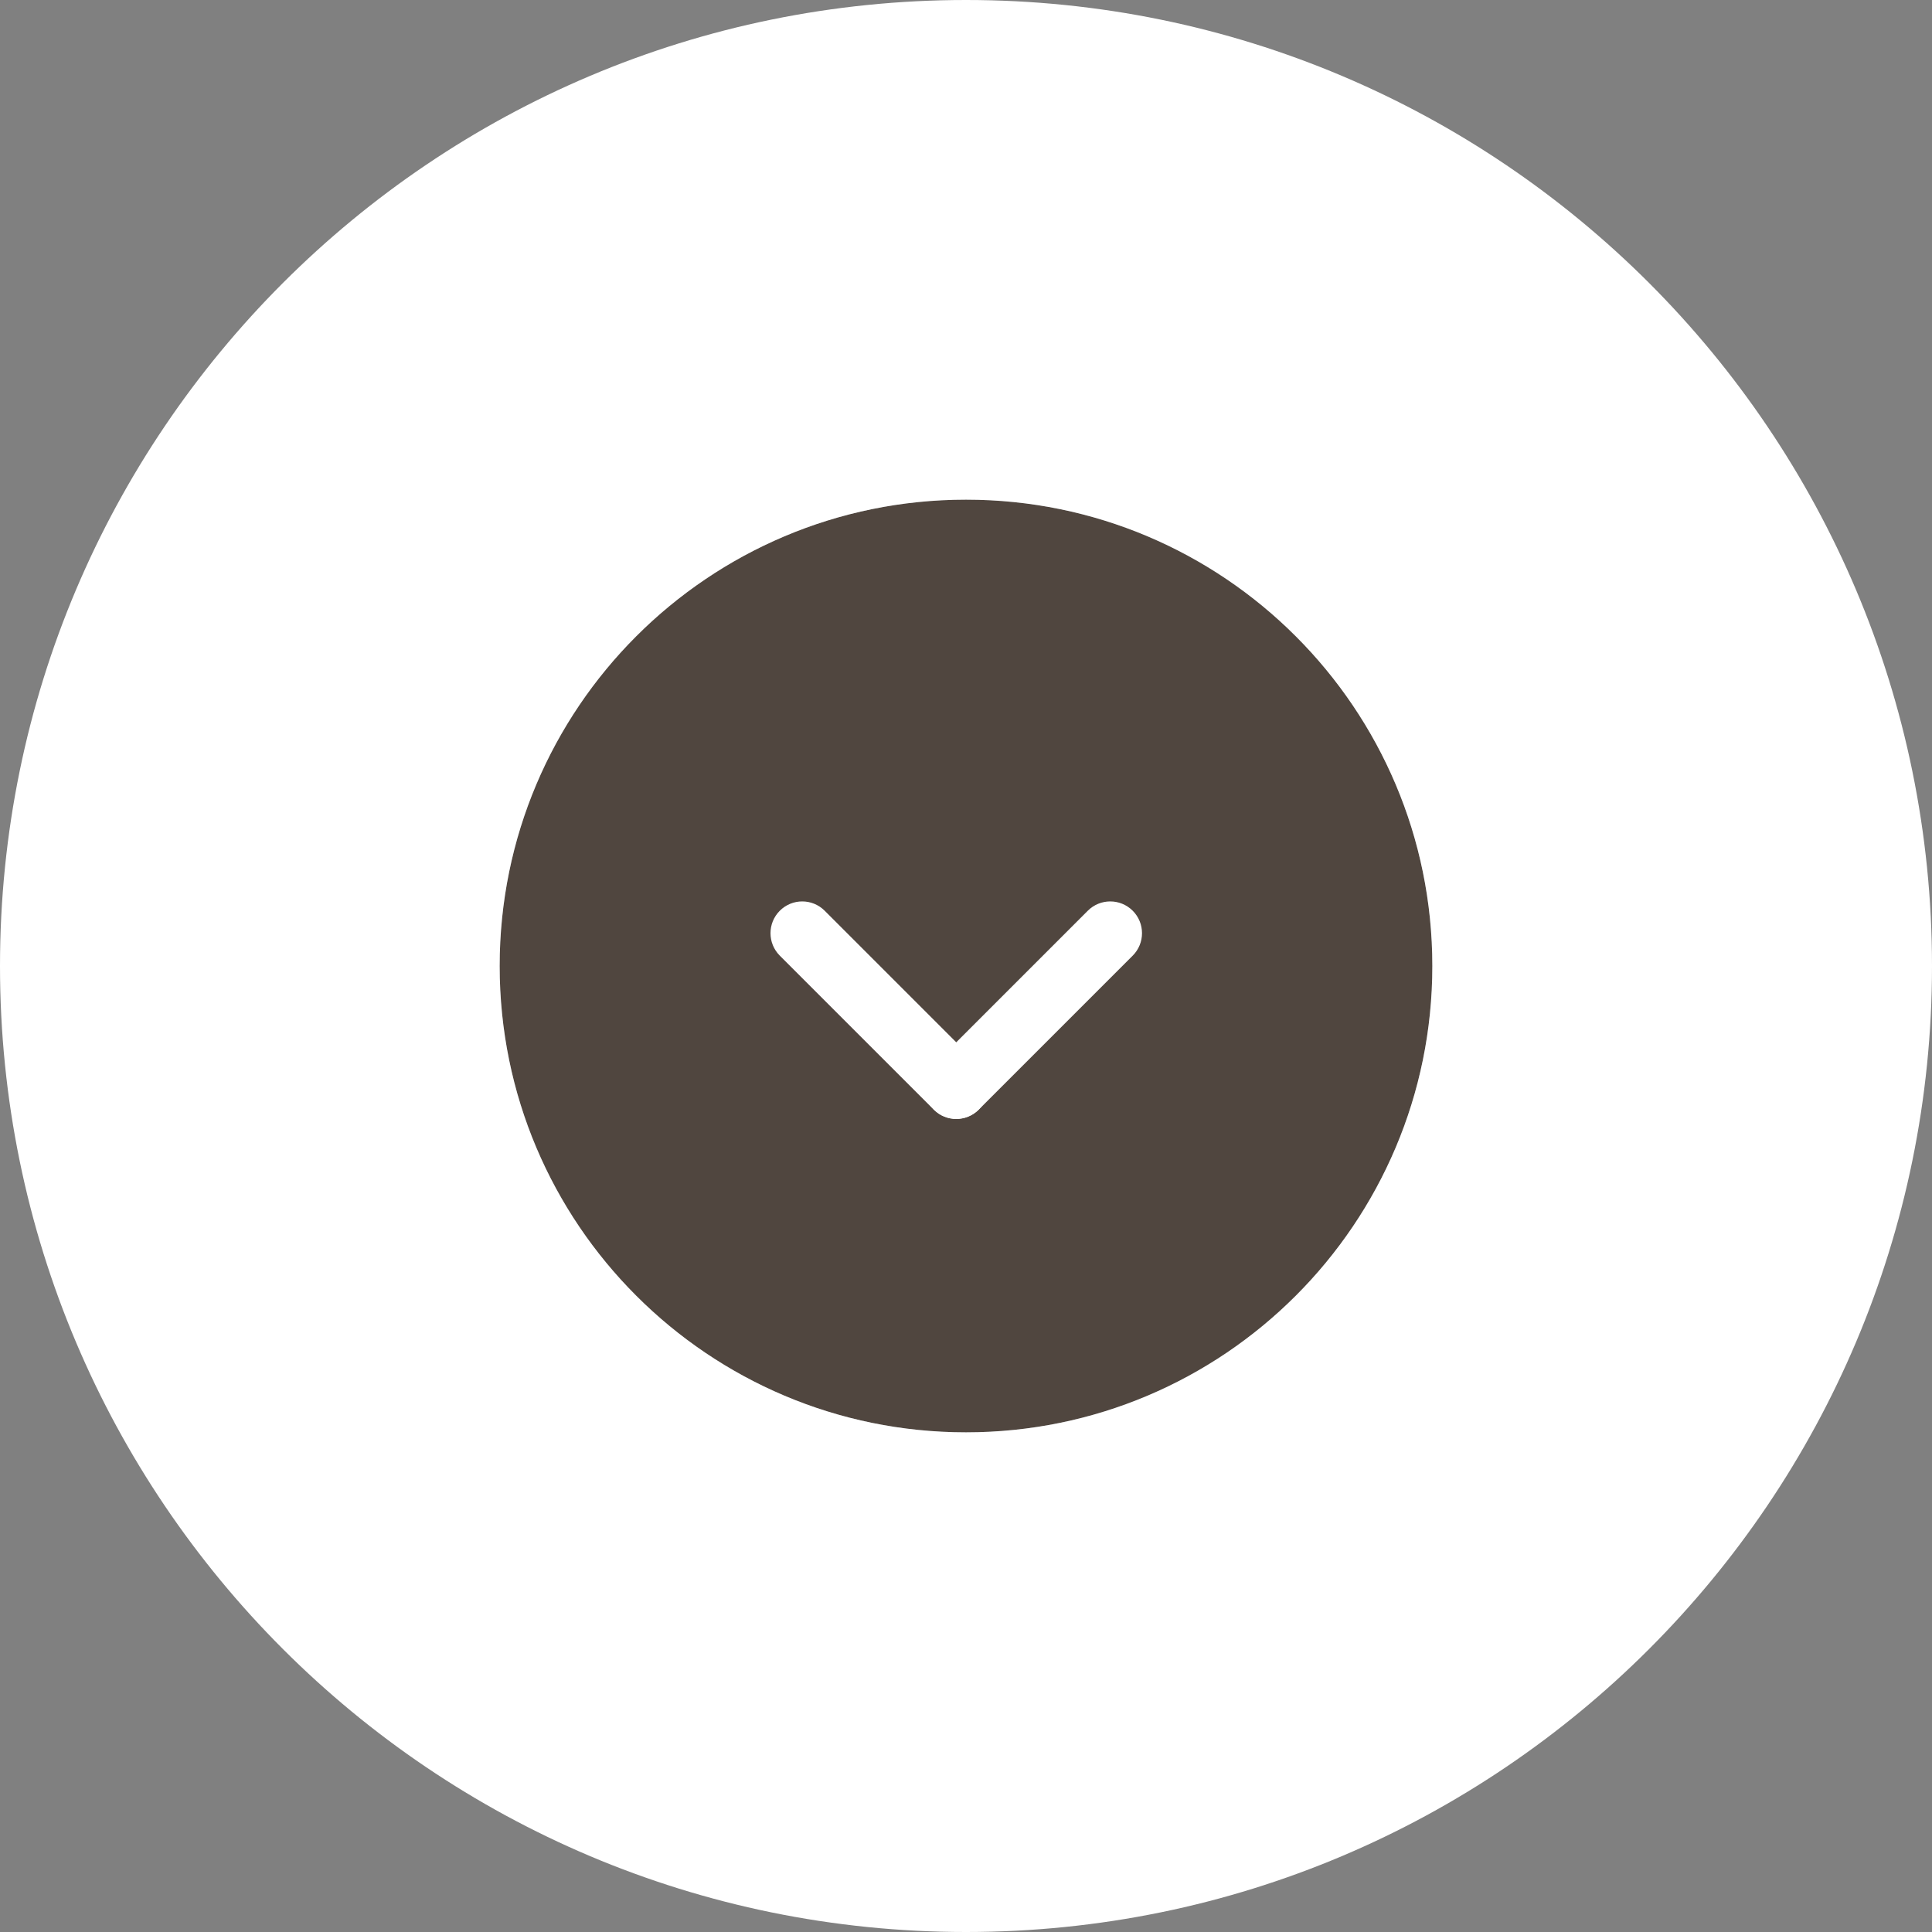 <svg xmlns="http://www.w3.org/2000/svg" width="58" height="58" viewBox="0 0 58 58" fill="none"><rect x="0" y="0" width="58" height="58" fill="#808080" stroke="none"/><path d="M43 29C43 36.732 36.732 43 29 43C21.268 43 15 36.732 15 29C15 21.268 21.268 15 29 15C36.732 15 43 21.268 43 29Z" fill="#50463F"></path><path fill-rule="evenodd" clip-rule="evenodd" d="M58 29C58 45.016 45.016 58 29 58C12.984 58 0 45.016 0 29C0 12.984 12.984 0 29 0C45.016 0 58 12.984 58 29ZM29 43C36.732 43 43 36.732 43 29C43 21.268 36.732 15 29 15C21.268 15 15 21.268 15 29C15 36.732 21.268 43 29 43Z" fill="white"></path><path d="M28.034 33.312C27.661 32.94 27.661 32.336 28.034 31.964L32.656 27.341C33.029 26.968 33.632 26.968 34.005 27.341V27.341C34.377 27.713 34.377 28.317 34.005 28.689L29.382 33.312C29.009 33.684 28.406 33.684 28.034 33.312V33.312Z" fill="white"></path><path d="M23.41 27.341C23.782 26.968 24.386 26.968 24.758 27.341L29.381 31.964C29.753 32.336 29.753 32.94 29.381 33.312V33.312C29.009 33.684 28.405 33.684 28.033 33.312L23.41 28.689C23.038 28.317 23.038 27.713 23.41 27.341V27.341Z" fill="white"></path></svg>